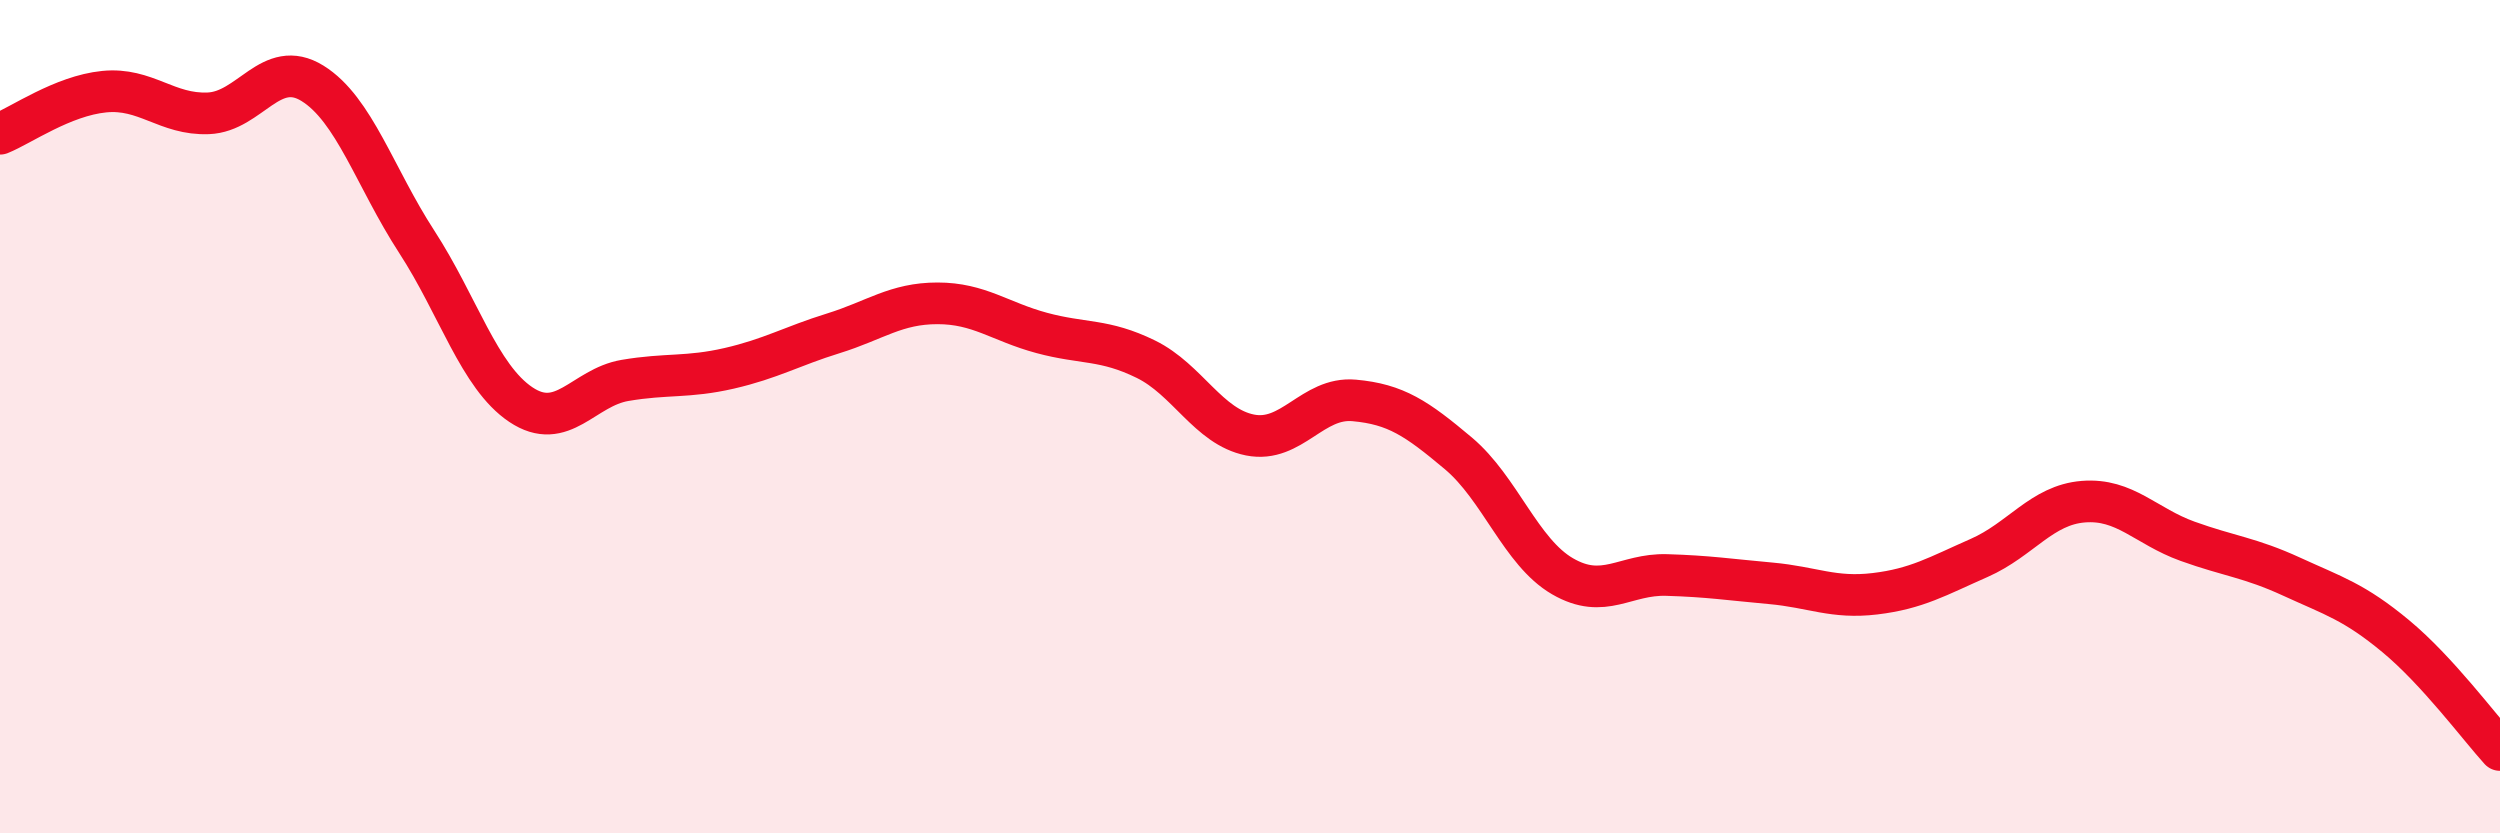 
    <svg width="60" height="20" viewBox="0 0 60 20" xmlns="http://www.w3.org/2000/svg">
      <path
        d="M 0,3.21 C 0.5,3.01 1.5,2.3 2.5,2.2 C 3.5,2.1 4,2.76 5,2.72 C 6,2.68 6.5,1.38 7.5,2 C 8.5,2.62 9,4.26 10,5.8 C 11,7.34 11.5,9.04 12.5,9.71 C 13.5,10.38 14,9.3 15,9.13 C 16,8.96 16.5,9.07 17.5,8.84 C 18.5,8.61 19,8.31 20,8 C 21,7.69 21.5,7.28 22.5,7.28 C 23.5,7.28 24,7.72 25,7.99 C 26,8.26 26.5,8.13 27.5,8.62 C 28.5,9.11 29,10.24 30,10.44 C 31,10.64 31.5,9.52 32.5,9.61 C 33.5,9.7 34,10.04 35,10.88 C 36,11.72 36.5,13.25 37.5,13.83 C 38.5,14.41 39,13.77 40,13.8 C 41,13.83 41.5,13.91 42.5,14 C 43.5,14.09 44,14.37 45,14.25 C 46,14.13 46.5,13.83 47.5,13.39 C 48.5,12.95 49,12.12 50,12.04 C 51,11.96 51.5,12.63 52.5,12.99 C 53.5,13.35 54,13.38 55,13.84 C 56,14.3 56.5,14.44 57.5,15.27 C 58.5,16.1 59.5,17.45 60,18L60 20L0 20Z"
        fill="#EB0A25"
        opacity="0.1"
        stroke-linecap="round"
        stroke-linejoin="round"
      />
      <path
        d="M 0,3.21 C 0.5,3.01 1.5,2.3 2.5,2.2 C 3.5,2.1 4,2.76 5,2.72 C 6,2.68 6.5,1.38 7.5,2 C 8.5,2.62 9,4.26 10,5.8 C 11,7.34 11.5,9.04 12.5,9.71 C 13.5,10.38 14,9.3 15,9.13 C 16,8.96 16.5,9.07 17.5,8.84 C 18.5,8.61 19,8.31 20,8 C 21,7.69 21.5,7.28 22.5,7.28 C 23.5,7.28 24,7.72 25,7.99 C 26,8.26 26.5,8.13 27.5,8.62 C 28.5,9.11 29,10.24 30,10.44 C 31,10.64 31.5,9.52 32.5,9.61 C 33.5,9.7 34,10.04 35,10.88 C 36,11.72 36.5,13.25 37.5,13.83 C 38.5,14.41 39,13.77 40,13.8 C 41,13.83 41.5,13.91 42.5,14 C 43.5,14.09 44,14.37 45,14.25 C 46,14.13 46.5,13.83 47.5,13.39 C 48.5,12.95 49,12.12 50,12.04 C 51,11.96 51.5,12.63 52.5,12.99 C 53.5,13.35 54,13.38 55,13.84 C 56,14.3 56.5,14.44 57.5,15.27 C 58.5,16.1 59.5,17.45 60,18"
        stroke="#EB0A25"
        stroke-width="1"
        fill="none"
        stroke-linecap="round"
        stroke-linejoin="round"
      />
    </svg>
  